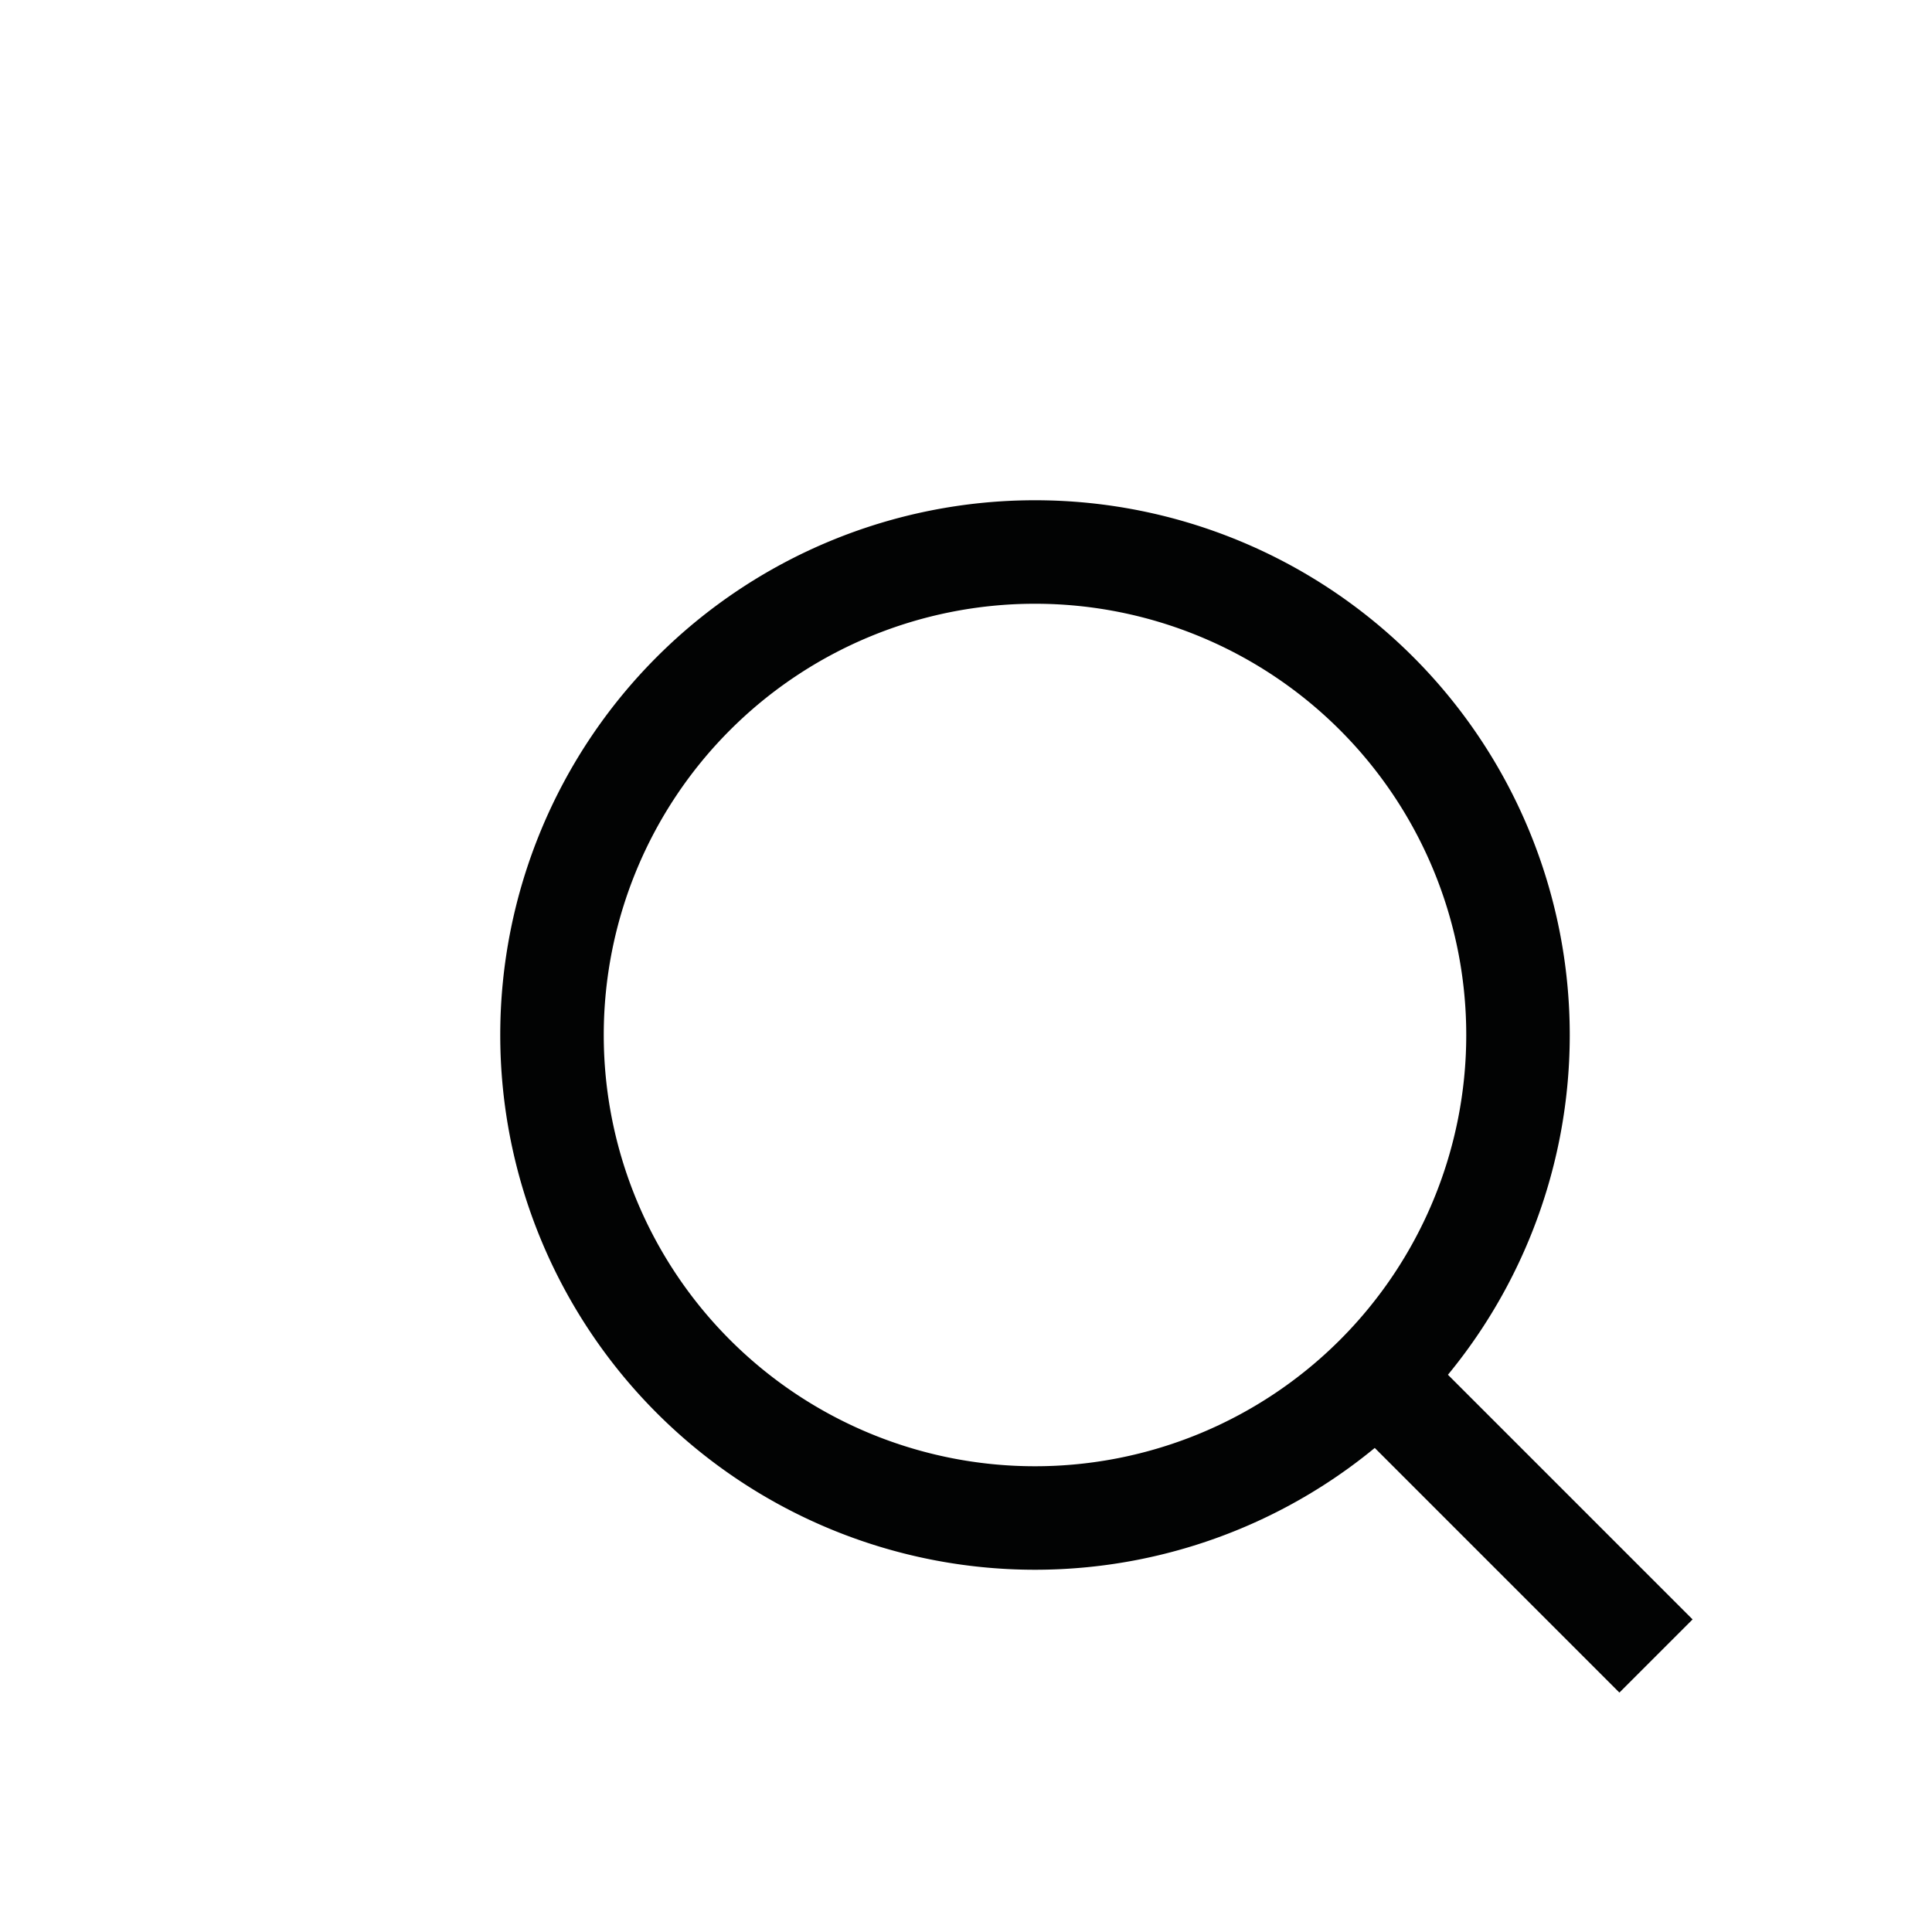 <?xml version="1.0" encoding="UTF-8"?>
<svg width="28px" height="28px" viewBox="0 0 28 28" version="1.1" xmlns="http://www.w3.org/2000/svg" xmlns:xlink="http://www.w3.org/1999/xlink">
<g id="Symbol" stroke="#000000" stroke-width="0.1" fill="#000000" fill-rule="nonzero">
        <g xmlns="http://www.w3.org/2000/svg" stroke="#020303" stroke-width="1.5" stroke-linecap="round" fill="none"><path d="M22 15a7 7 0 1 1-14 0 7 7 0 0 1 14 0zM24 24l-4-4 4 4z"/></g></g>
					</svg>